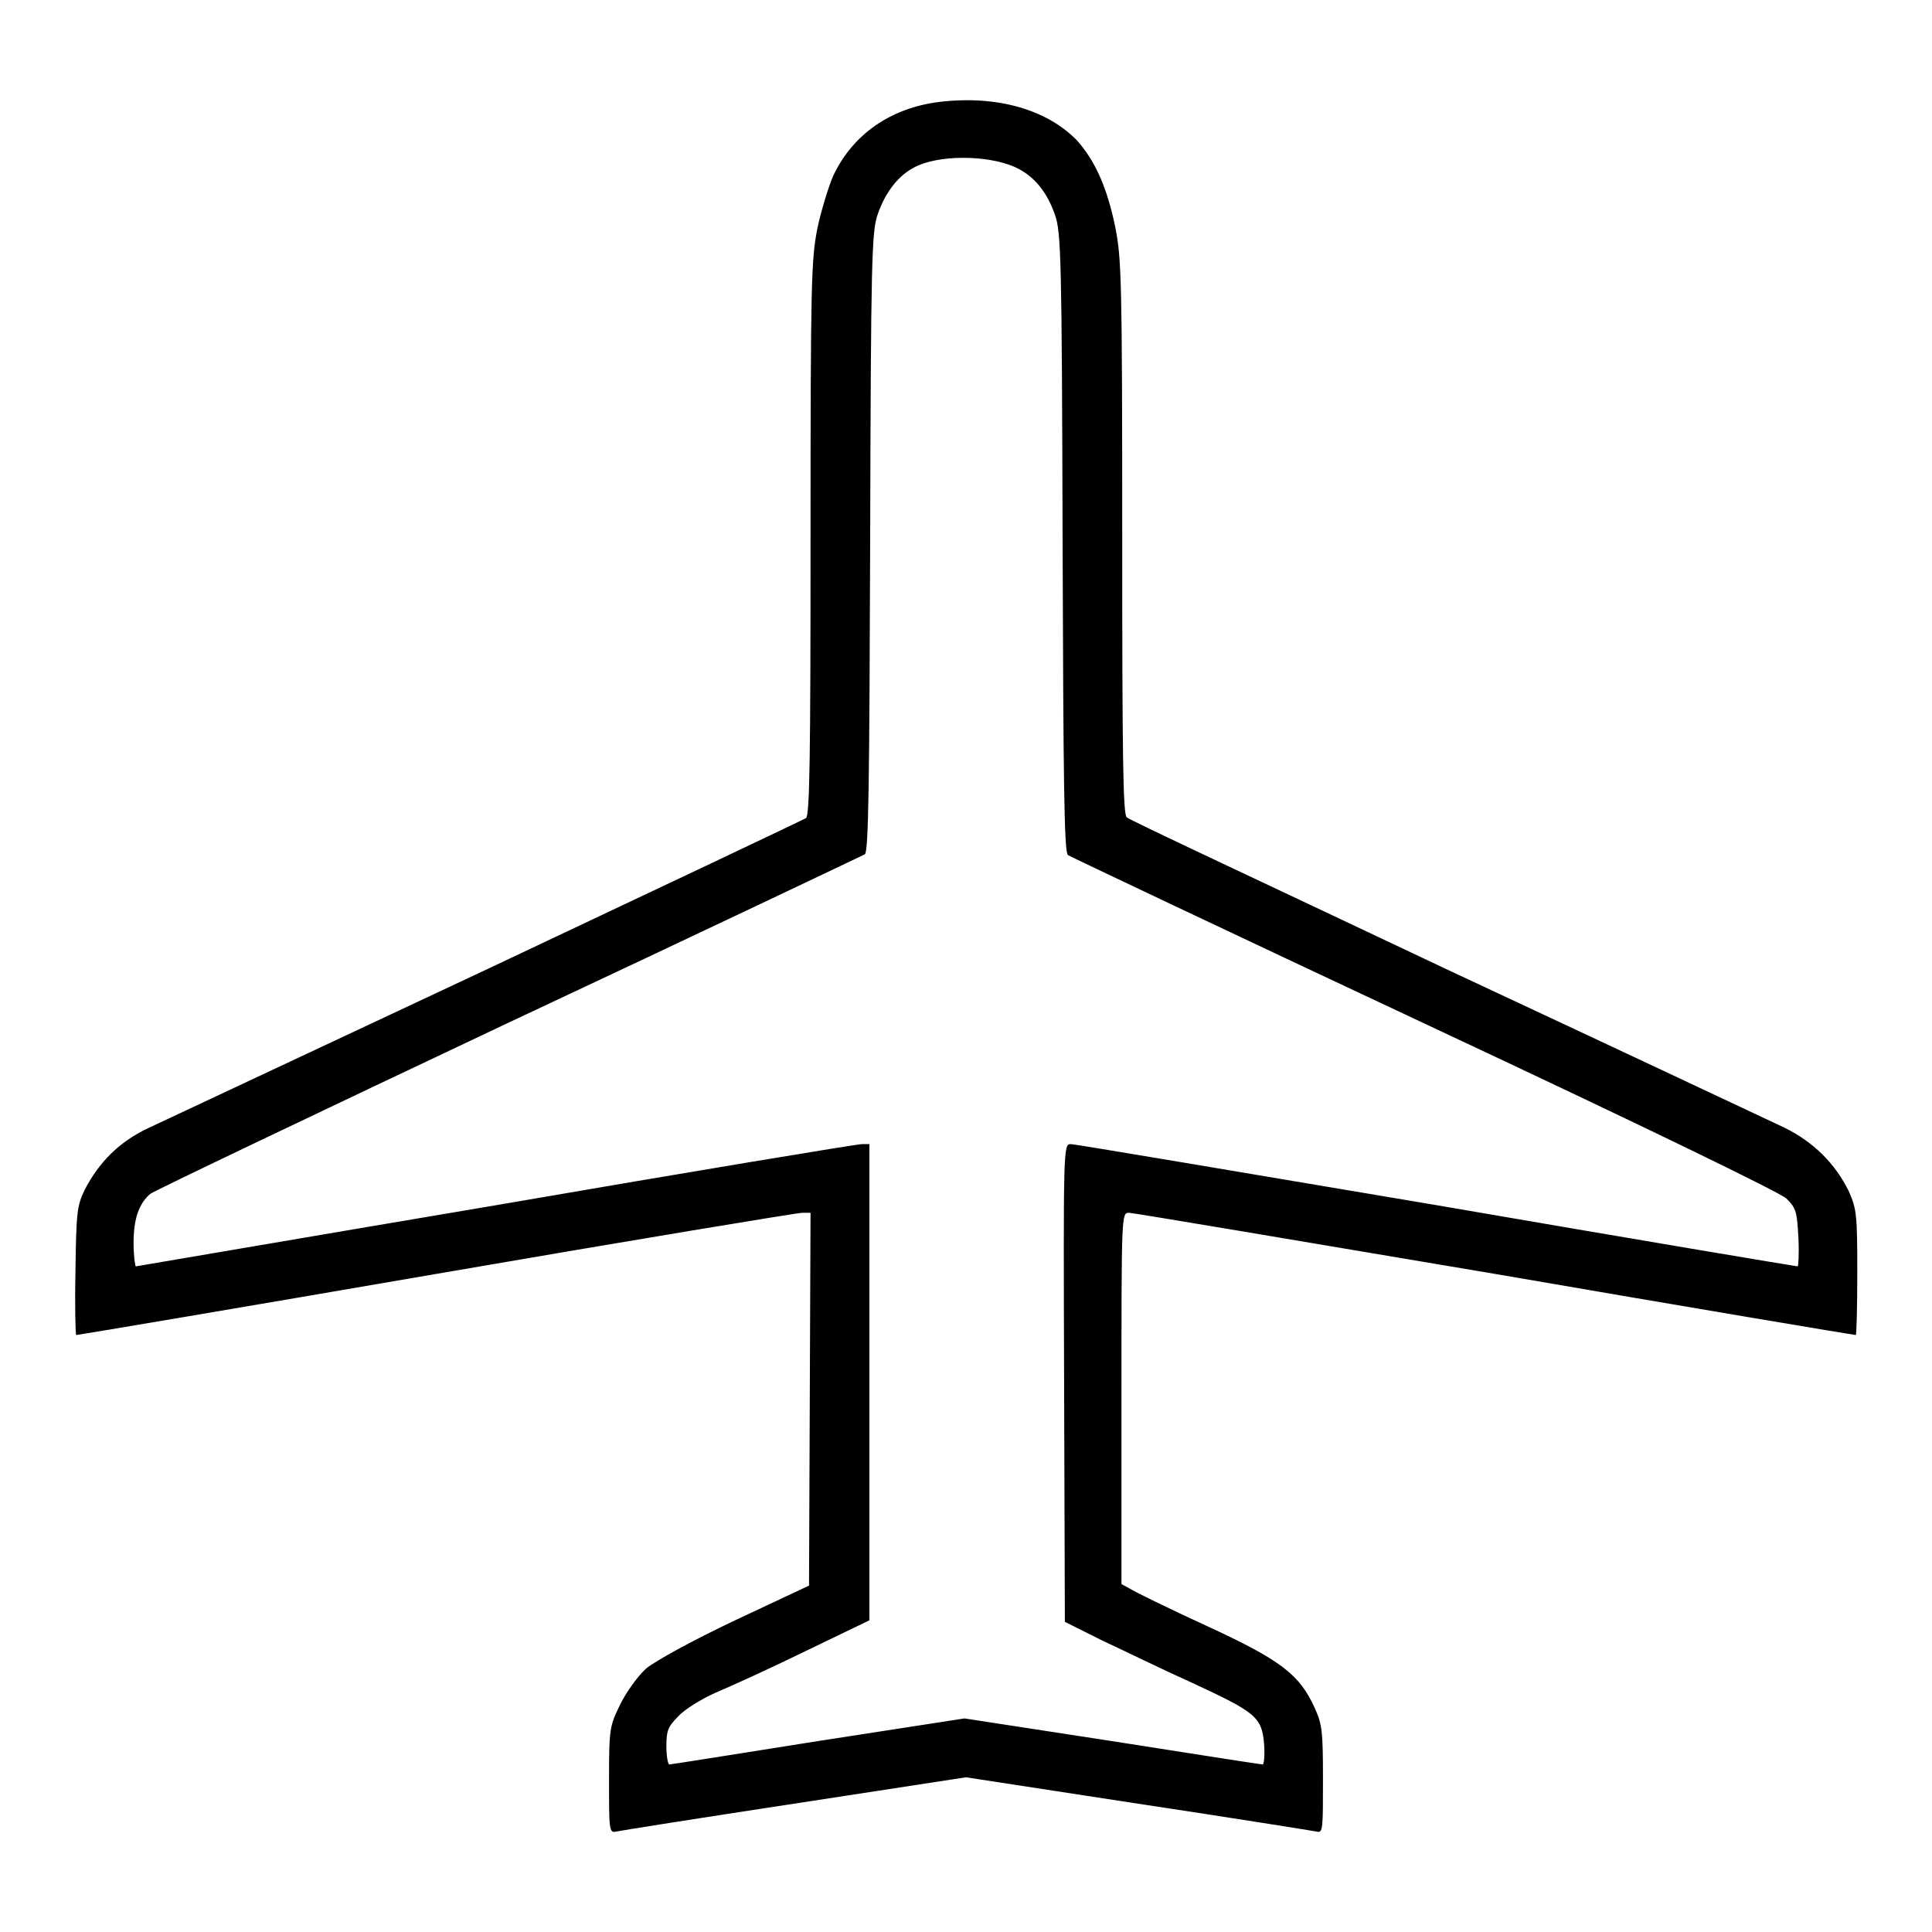 <?xml version="1.0" encoding="utf-8"?>
<!-- Svg Vector Icons : http://www.onlinewebfonts.com/icon -->
<!DOCTYPE svg PUBLIC "-//W3C//DTD SVG 1.1//EN" "http://www.w3.org/Graphics/SVG/1.1/DTD/svg11.dtd">
<svg version="1.1" xmlns="http://www.w3.org/2000/svg" xmlns:xlink="http://www.w3.org/1999/xlink" x="0px" y="0px" viewBox="0 0 256 256" enable-background="new 0 0 256 256" xml:space="preserve">
<g><g><g><path fill="#000000" d="M124.5,13.5c-6.5,0.8-11.5,4.3-14.1,9.8c-0.6,1.4-1.6,4.6-2.1,7c-0.8,4.1-0.9,6.9-0.9,41c0,28.7-0.1,36.7-0.6,37.1c-0.3,0.2-19.3,9.2-42.2,20c-22.8,10.7-43.1,20.2-45,21.1c-3.8,1.8-6.5,4.5-8.4,8.2c-1,2.1-1.1,3-1.2,10.7c-0.1,4.7,0,8.5,0.1,8.5c0.2,0,21.6-3.6,47.7-8.1c26.1-4.5,47.9-8.1,48.5-8.1h1.1l-0.1,24.7l-0.1,24.7l-9.8,4.6c-5.7,2.7-10.6,5.4-11.8,6.4c-1.1,1-2.6,3.1-3.4,4.7c-1.4,2.9-1.5,3.1-1.5,10c0,6.5,0,7.1,0.9,6.9c0.4-0.1,11.1-1.8,23.6-3.7l22.8-3.5l22.8,3.5c12.6,1.9,23.2,3.6,23.7,3.7c0.8,0.2,0.8-0.4,0.8-6.9c0-6.4-0.1-7.3-1.1-9.5c-2-4.4-4.4-6.3-14.4-10.9c-5-2.3-9.5-4.5-10.1-4.9l-1.1-0.6v-24.6c0-24.5,0-24.6,1-24.6c0.5,0,22.4,3.7,48.5,8.1c26.1,4.5,47.6,8.1,47.8,8.1c0.1,0,0.2-3.7,0.2-8.3c0-7.7-0.1-8.4-1.1-10.7c-1.8-3.7-4.7-6.6-8.6-8.5c-1.9-0.9-22.1-10.4-45-21.1c-22.8-10.8-41.9-19.7-42.1-20c-0.5-0.3-0.6-8.4-0.6-37.1c0-34.1-0.1-36.9-0.9-41c-1.1-5.4-2.7-8.9-5.1-11.6C138.7,14.5,132.1,12.6,124.5,13.5z M134.4,22.1c2.5,1.1,4.3,3.2,5.4,6.4c0.8,2.3,0.9,5.8,1,43.4c0.1,31.4,0.2,41,0.7,41.4c0.3,0.2,21.6,10.3,47.2,22.3c30.1,14.1,47.1,22.4,48,23.2c1.3,1.3,1.4,1.7,1.6,5.2c0.1,2.1,0,3.8-0.1,3.8c-0.2,0-21.7-3.6-47.8-8.1c-26.1-4.4-48-8.1-48.5-8.1c-1,0-1,0.2-0.9,31.6l0.1,31.7l5,2.5c2.8,1.3,8.1,3.9,11.9,5.6c8.4,3.9,9.2,4.5,9.5,8.1c0.1,1.5,0,2.7-0.2,2.7s-9.2-1.4-20-3.1l-19.5-3l-19.4,3c-10.7,1.7-19.5,3.1-19.7,3.1c-0.2,0-0.4-1.1-0.4-2.4c0-2.1,0.2-2.6,1.6-4c0.8-0.9,3.1-2.3,4.9-3.1c1.9-0.8,7.2-3.2,11.9-5.5l8.5-4.1v-31.5v-31.6h-1c-0.6,0-22.4,3.6-48.5,8.1c-26.1,4.4-47.6,8.1-47.7,8.1c-0.1,0-0.3-1.4-0.3-3.1c0-3.2,0.7-5.2,2.2-6.5c0.5-0.4,21.9-10.6,47.5-22.7c25.6-12,46.8-22.1,47.2-22.3c0.5-0.4,0.6-9.9,0.7-41.4c0.1-37.6,0.2-41.1,1-43.4c1-2.9,2.7-5.1,4.8-6.2C124.2,20.5,130.7,20.5,134.4,22.1z"/></g></g></g>
</svg>